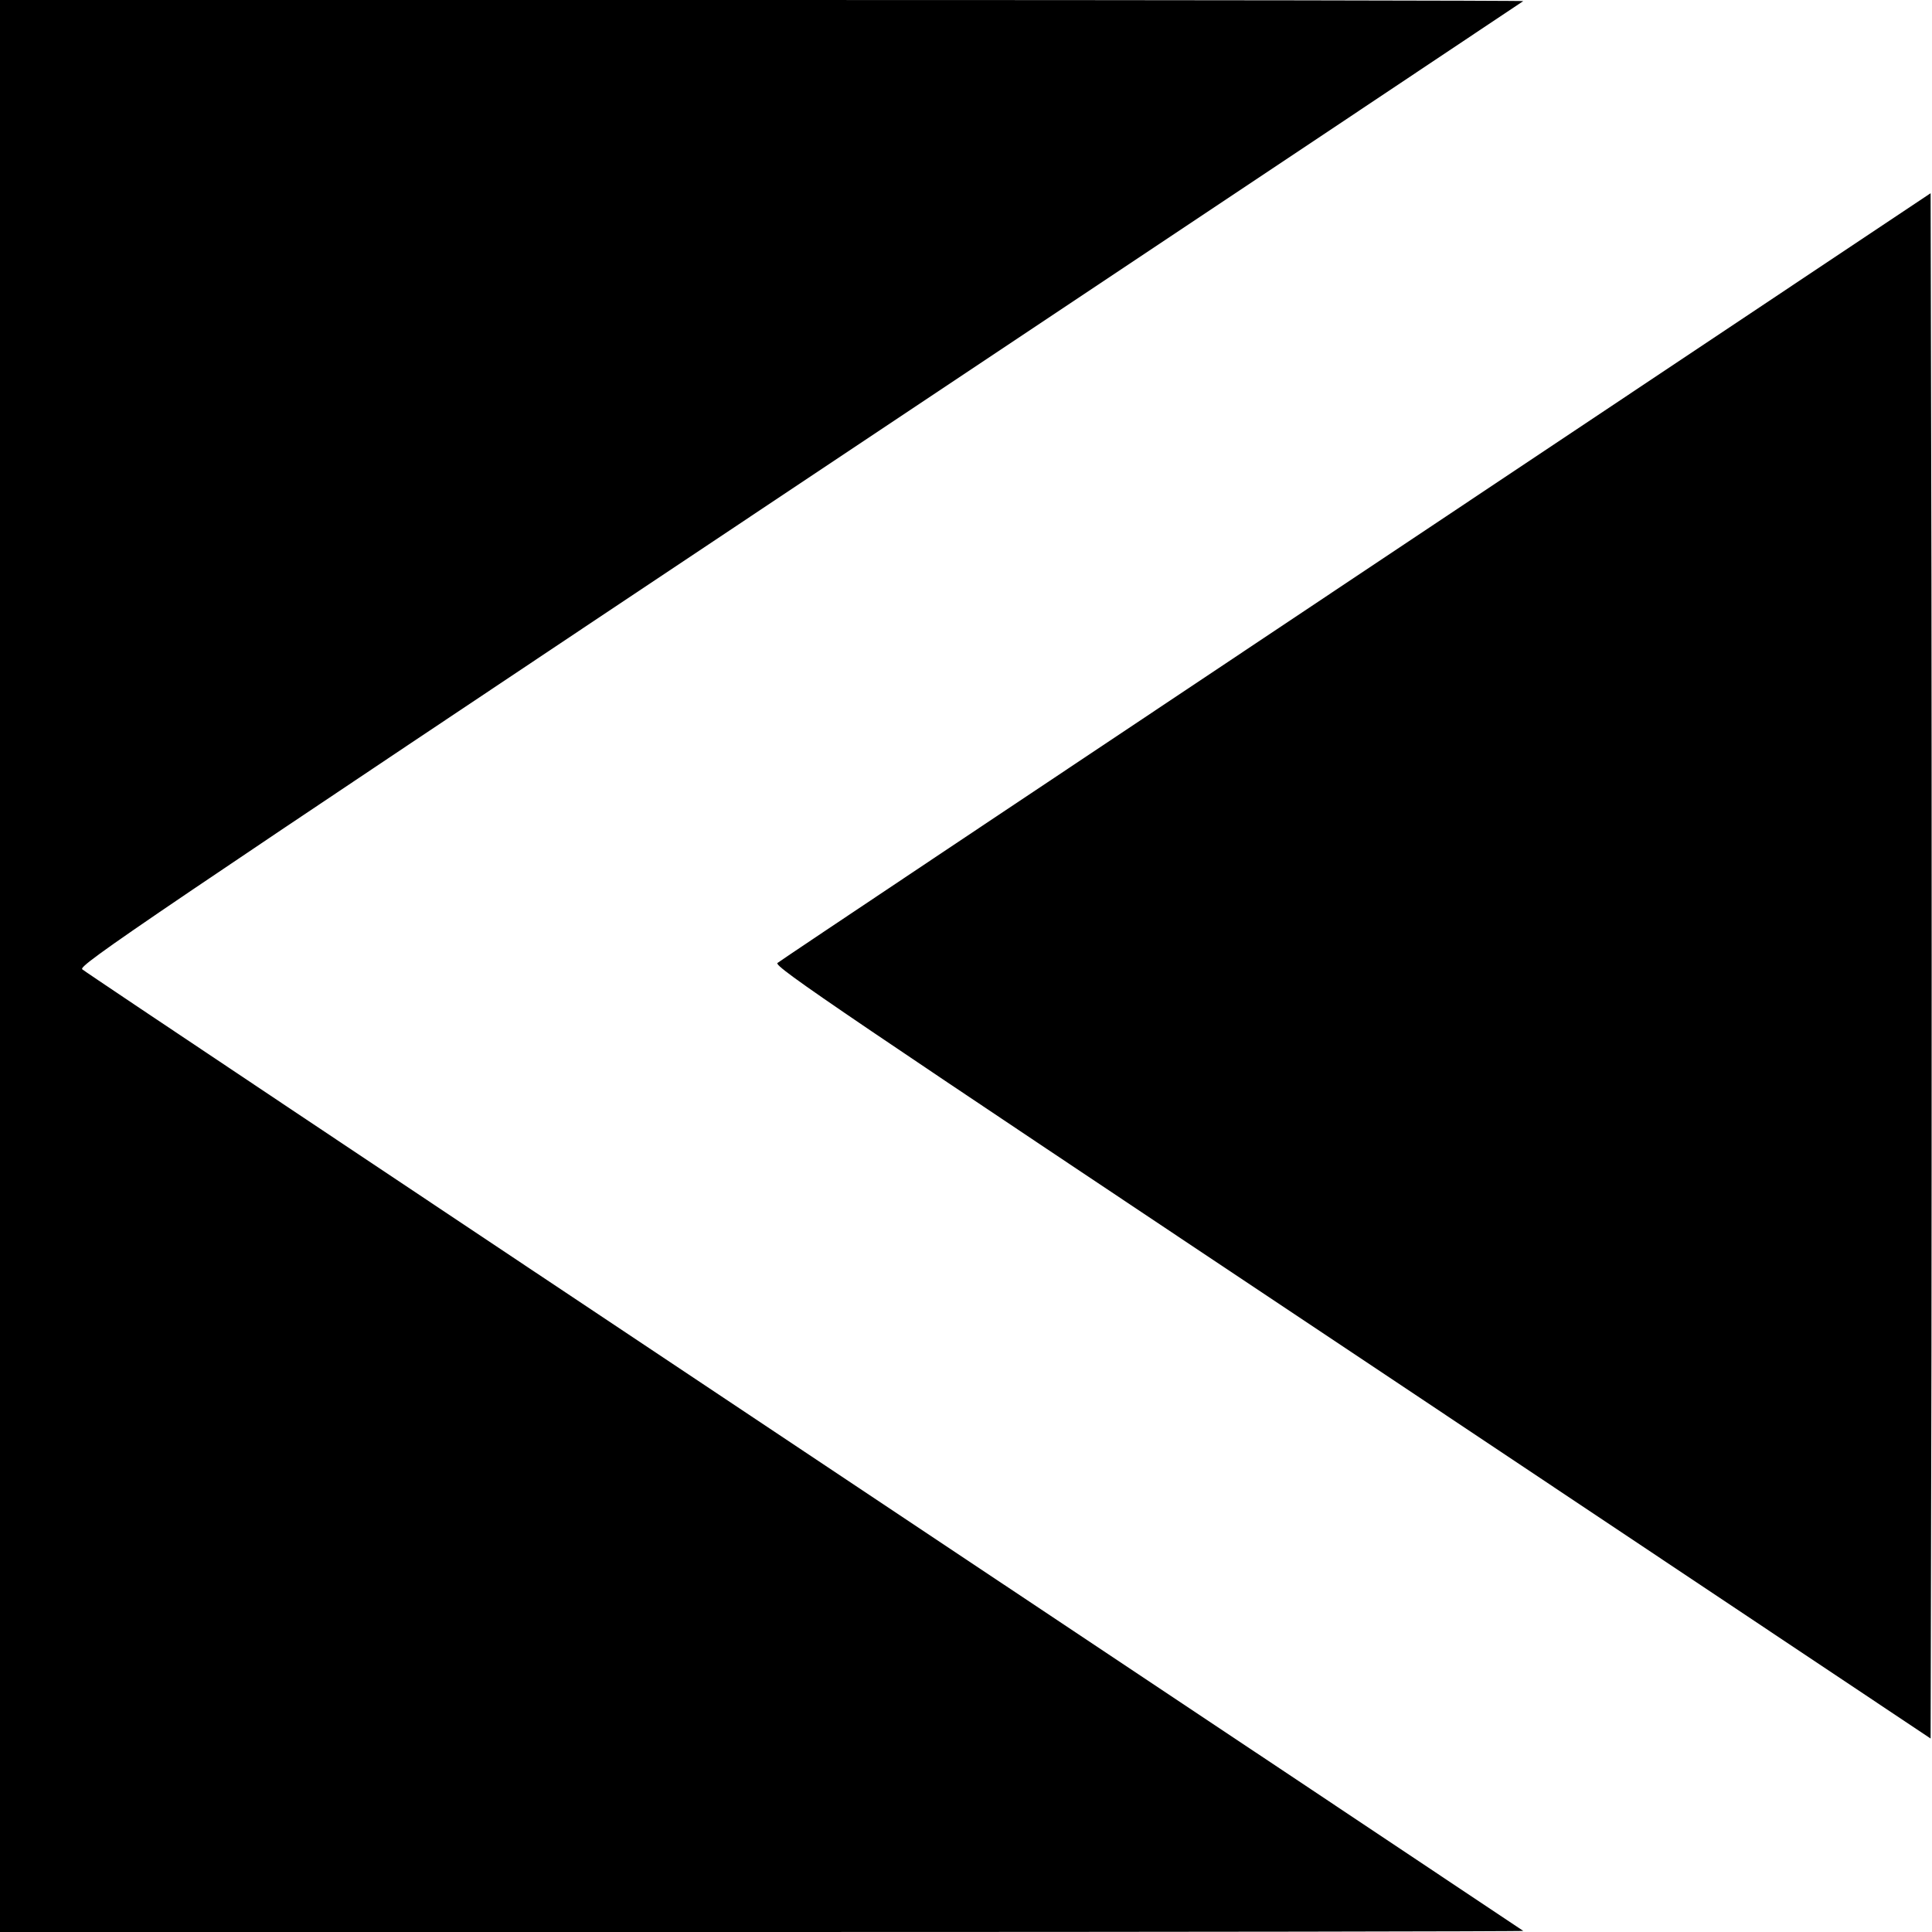<?xml version="1.0" standalone="no"?>
<!DOCTYPE svg PUBLIC "-//W3C//DTD SVG 20010904//EN"
 "http://www.w3.org/TR/2001/REC-SVG-20010904/DTD/svg10.dtd">
<svg version="1.0" xmlns="http://www.w3.org/2000/svg"
 width="700pt" height="700pt" viewBox="0 0 700 700"
 preserveAspectRatio="xMidYMid meet">
<g transform="translate(0,700) scale(0.1,-0.1)"
fill="#000000" stroke="none">
<path d="M0 3500 l0 -3500 2762 0 c1519 0 2759 2 2757 4 -2 2 -1174 783 -2604
1736 -1430 953 -2608 1739 -2617 1748 -16 13 208 165 2600 1760 1439 959 2619
1746 2621 1748 2 2 -1238 4 -2757 4 l-2762 0 0 -3500z"/>
<path d="M4914 4912 c-1144 -763 -2088 -1393 -2097 -1401 -15 -12 231 -178
2081 -1411 l2097 -1399 3 1400 c1 769 1 2029 0 2799 l-3 1400 -2081 -1388z"/>
</g>
</svg>
